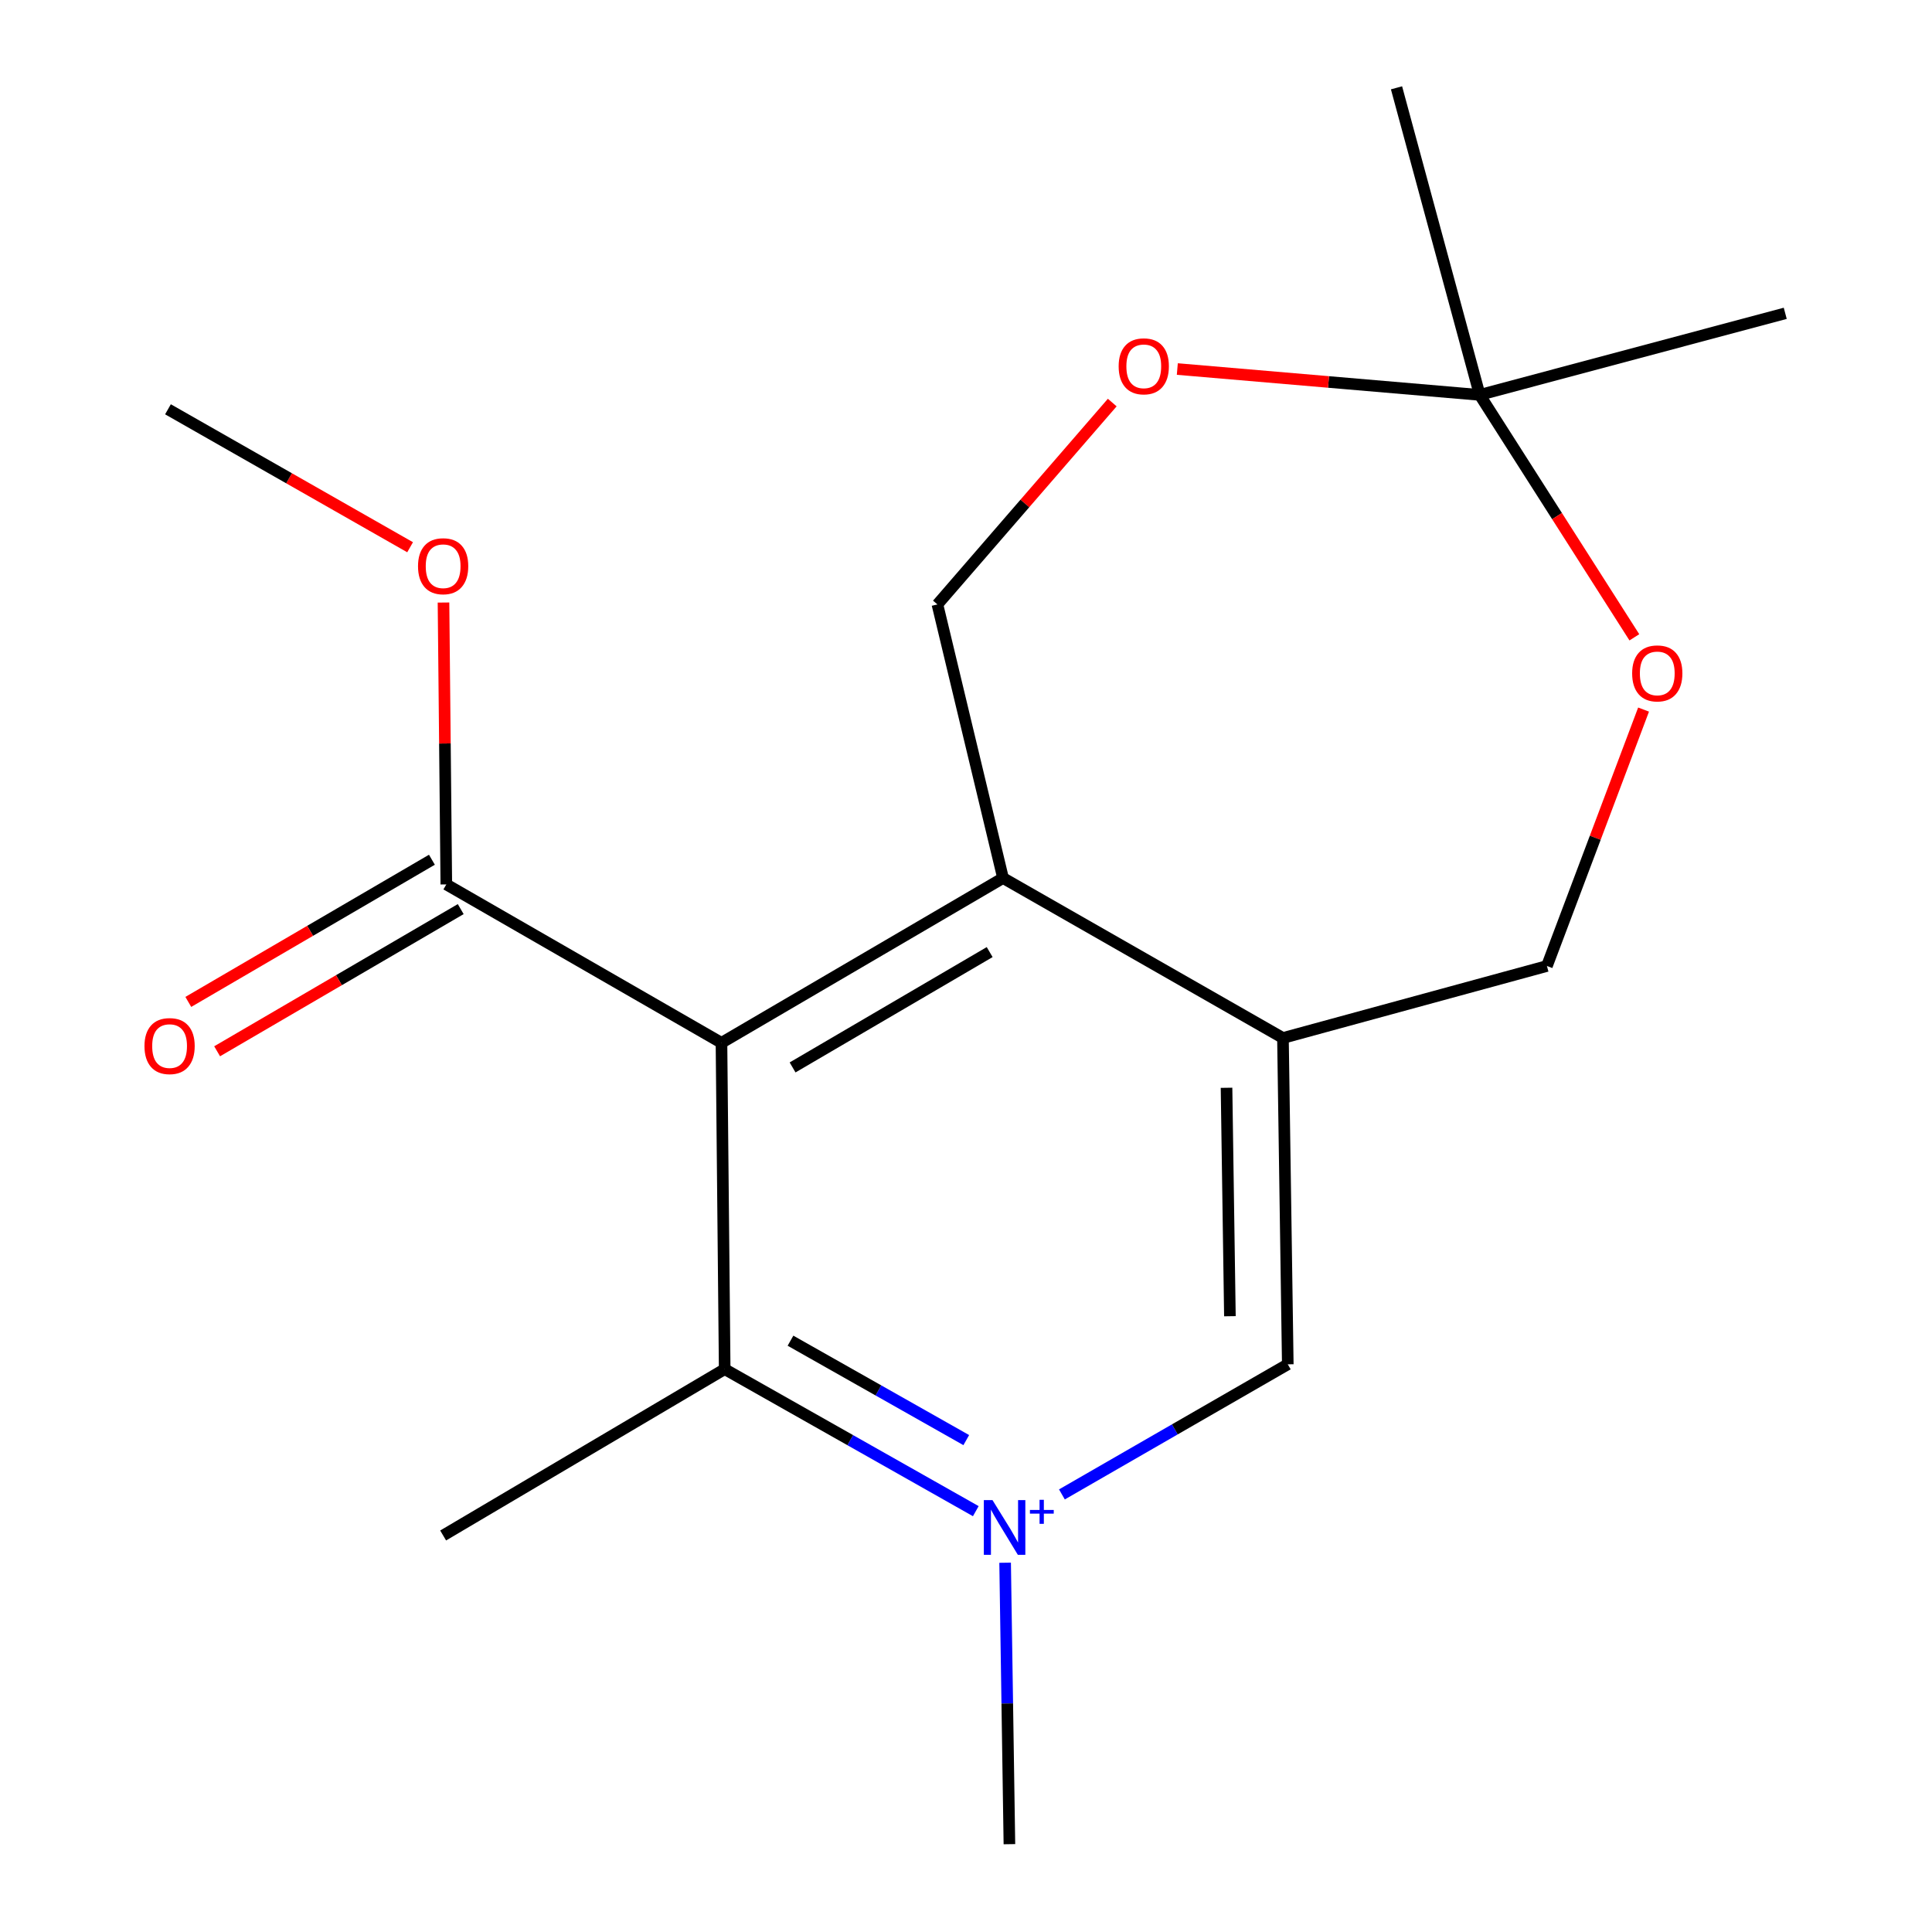 <?xml version='1.0' encoding='iso-8859-1'?>
<svg version='1.1' baseProfile='full'
              xmlns='http://www.w3.org/2000/svg'
                      xmlns:rdkit='http://www.rdkit.org/xml'
                      xmlns:xlink='http://www.w3.org/1999/xlink'
                  xml:space='preserve'
width='1000px' height='1000px' viewBox='0 0 1000 1000'>
<!-- END OF HEADER -->
<rect style='opacity:1.0;fill:#FFFFFF;stroke:none' width='1000' height='1000' x='0' y='0'> </rect>
<path class='bond-1' d='M 505.07,782.176 L 440.083,745.421' style='fill:none;fill-rule:evenodd;stroke:#0000FF;stroke-width:6px;stroke-linecap:butt;stroke-linejoin:miter;stroke-opacity:1' />
<path class='bond-1' d='M 440.083,745.421 L 375.096,708.666' style='fill:none;fill-rule:evenodd;stroke:#000000;stroke-width:6px;stroke-linecap:butt;stroke-linejoin:miter;stroke-opacity:1' />
<path class='bond-1' d='M 500.139,745.397 L 454.648,719.668' style='fill:none;fill-rule:evenodd;stroke:#0000FF;stroke-width:6px;stroke-linecap:butt;stroke-linejoin:miter;stroke-opacity:1' />
<path class='bond-1' d='M 454.648,719.668 L 409.157,693.94' style='fill:none;fill-rule:evenodd;stroke:#000000;stroke-width:6px;stroke-linecap:butt;stroke-linejoin:miter;stroke-opacity:1' />
<path class='bond-4' d='M 549.645,773.511 L 608.1,739.839' style='fill:none;fill-rule:evenodd;stroke:#0000FF;stroke-width:6px;stroke-linecap:butt;stroke-linejoin:miter;stroke-opacity:1' />
<path class='bond-4' d='M 608.1,739.839 L 666.555,706.168' style='fill:none;fill-rule:evenodd;stroke:#000000;stroke-width:6px;stroke-linecap:butt;stroke-linejoin:miter;stroke-opacity:1' />
<path class='bond-12' d='M 520.249,808.863 L 521.359,881.704' style='fill:none;fill-rule:evenodd;stroke:#0000FF;stroke-width:6px;stroke-linecap:butt;stroke-linejoin:miter;stroke-opacity:1' />
<path class='bond-12' d='M 521.359,881.704 L 522.469,954.545' style='fill:none;fill-rule:evenodd;stroke:#000000;stroke-width:6px;stroke-linecap:butt;stroke-linejoin:miter;stroke-opacity:1' />
<path class='bond-0' d='M 373.436,539.761 L 375.096,708.666' style='fill:none;fill-rule:evenodd;stroke:#000000;stroke-width:6px;stroke-linecap:butt;stroke-linejoin:miter;stroke-opacity:1' />
<path class='bond-5' d='M 373.436,539.761 L 231.011,457.774' style='fill:none;fill-rule:evenodd;stroke:#000000;stroke-width:6px;stroke-linecap:butt;stroke-linejoin:miter;stroke-opacity:1' />
<path class='bond-18' d='M 373.436,539.761 L 519.165,454.47' style='fill:none;fill-rule:evenodd;stroke:#000000;stroke-width:6px;stroke-linecap:butt;stroke-linejoin:miter;stroke-opacity:1' />
<path class='bond-18' d='M 410.24,552.502 L 512.251,492.798' style='fill:none;fill-rule:evenodd;stroke:#000000;stroke-width:6px;stroke-linecap:butt;stroke-linejoin:miter;stroke-opacity:1' />
<path class='bond-14' d='M 375.096,708.666 L 229.367,794.763' style='fill:none;fill-rule:evenodd;stroke:#000000;stroke-width:6px;stroke-linecap:butt;stroke-linejoin:miter;stroke-opacity:1' />
<path class='bond-2' d='M 519.165,454.47 L 664.057,537.262' style='fill:none;fill-rule:evenodd;stroke:#000000;stroke-width:6px;stroke-linecap:butt;stroke-linejoin:miter;stroke-opacity:1' />
<path class='bond-8' d='M 519.165,454.47 L 485.207,312.85' style='fill:none;fill-rule:evenodd;stroke:#000000;stroke-width:6px;stroke-linecap:butt;stroke-linejoin:miter;stroke-opacity:1' />
<path class='bond-3' d='M 664.057,537.262 L 666.555,706.168' style='fill:none;fill-rule:evenodd;stroke:#000000;stroke-width:6px;stroke-linecap:butt;stroke-linejoin:miter;stroke-opacity:1' />
<path class='bond-3' d='M 634.848,563.036 L 636.597,681.27' style='fill:none;fill-rule:evenodd;stroke:#000000;stroke-width:6px;stroke-linecap:butt;stroke-linejoin:miter;stroke-opacity:1' />
<path class='bond-10' d='M 664.057,537.262 L 800.68,500' style='fill:none;fill-rule:evenodd;stroke:#000000;stroke-width:6px;stroke-linecap:butt;stroke-linejoin:miter;stroke-opacity:1' />
<path class='bond-11' d='M 223.554,444.997 L 160.511,481.793' style='fill:none;fill-rule:evenodd;stroke:#000000;stroke-width:6px;stroke-linecap:butt;stroke-linejoin:miter;stroke-opacity:1' />
<path class='bond-11' d='M 160.511,481.793 L 97.469,518.588' style='fill:none;fill-rule:evenodd;stroke:#FF0000;stroke-width:6px;stroke-linecap:butt;stroke-linejoin:miter;stroke-opacity:1' />
<path class='bond-11' d='M 238.467,470.55 L 175.425,507.345' style='fill:none;fill-rule:evenodd;stroke:#000000;stroke-width:6px;stroke-linecap:butt;stroke-linejoin:miter;stroke-opacity:1' />
<path class='bond-11' d='M 175.425,507.345 L 112.383,544.14' style='fill:none;fill-rule:evenodd;stroke:#FF0000;stroke-width:6px;stroke-linecap:butt;stroke-linejoin:miter;stroke-opacity:1' />
<path class='bond-13' d='M 231.011,457.774 L 230.283,384.824' style='fill:none;fill-rule:evenodd;stroke:#000000;stroke-width:6px;stroke-linecap:butt;stroke-linejoin:miter;stroke-opacity:1' />
<path class='bond-13' d='M 230.283,384.824 L 229.555,311.874' style='fill:none;fill-rule:evenodd;stroke:#FF0000;stroke-width:6px;stroke-linecap:butt;stroke-linejoin:miter;stroke-opacity:1' />
<path class='bond-6' d='M 765.899,204.399 L 805.919,267.138' style='fill:none;fill-rule:evenodd;stroke:#000000;stroke-width:6px;stroke-linecap:butt;stroke-linejoin:miter;stroke-opacity:1' />
<path class='bond-6' d='M 805.919,267.138 L 845.939,329.876' style='fill:none;fill-rule:evenodd;stroke:#FF0000;stroke-width:6px;stroke-linecap:butt;stroke-linejoin:miter;stroke-opacity:1' />
<path class='bond-15' d='M 765.899,204.399 L 924.039,162.173' style='fill:none;fill-rule:evenodd;stroke:#000000;stroke-width:6px;stroke-linecap:butt;stroke-linejoin:miter;stroke-opacity:1' />
<path class='bond-16' d='M 765.899,204.399 L 722.835,45.455' style='fill:none;fill-rule:evenodd;stroke:#000000;stroke-width:6px;stroke-linecap:butt;stroke-linejoin:miter;stroke-opacity:1' />
<path class='bond-19' d='M 765.899,204.399 L 687.638,197.704' style='fill:none;fill-rule:evenodd;stroke:#000000;stroke-width:6px;stroke-linecap:butt;stroke-linejoin:miter;stroke-opacity:1' />
<path class='bond-19' d='M 687.638,197.704 L 609.377,191.009' style='fill:none;fill-rule:evenodd;stroke:#FF0000;stroke-width:6px;stroke-linecap:butt;stroke-linejoin:miter;stroke-opacity:1' />
<path class='bond-7' d='M 575.698,208.362 L 530.453,260.606' style='fill:none;fill-rule:evenodd;stroke:#FF0000;stroke-width:6px;stroke-linecap:butt;stroke-linejoin:miter;stroke-opacity:1' />
<path class='bond-7' d='M 530.453,260.606 L 485.207,312.85' style='fill:none;fill-rule:evenodd;stroke:#000000;stroke-width:6px;stroke-linecap:butt;stroke-linejoin:miter;stroke-opacity:1' />
<path class='bond-9' d='M 850.708,367.277 L 825.694,433.638' style='fill:none;fill-rule:evenodd;stroke:#FF0000;stroke-width:6px;stroke-linecap:butt;stroke-linejoin:miter;stroke-opacity:1' />
<path class='bond-9' d='M 825.694,433.638 L 800.68,500' style='fill:none;fill-rule:evenodd;stroke:#000000;stroke-width:6px;stroke-linecap:butt;stroke-linejoin:miter;stroke-opacity:1' />
<path class='bond-17' d='M 212.269,283.252 L 149.605,247.549' style='fill:none;fill-rule:evenodd;stroke:#FF0000;stroke-width:6px;stroke-linecap:butt;stroke-linejoin:miter;stroke-opacity:1' />
<path class='bond-17' d='M 149.605,247.549 L 86.941,211.845' style='fill:none;fill-rule:evenodd;stroke:#000000;stroke-width:6px;stroke-linecap:butt;stroke-linejoin:miter;stroke-opacity:1' />
<path  class='atom-0' d='M 513.711 776.444
L 522.991 791.444
Q 523.911 792.924, 525.391 795.604
Q 526.871 798.284, 526.951 798.444
L 526.951 776.444
L 530.711 776.444
L 530.711 804.764
L 526.831 804.764
L 516.871 788.364
Q 515.711 786.444, 514.471 784.244
Q 513.271 782.044, 512.911 781.364
L 512.911 804.764
L 509.231 804.764
L 509.231 776.444
L 513.711 776.444
' fill='#0000FF'/>
<path  class='atom-0' d='M 533.087 781.549
L 538.076 781.549
L 538.076 776.295
L 540.294 776.295
L 540.294 781.549
L 545.416 781.549
L 545.416 783.45
L 540.294 783.45
L 540.294 788.73
L 538.076 788.73
L 538.076 783.45
L 533.087 783.45
L 533.087 781.549
' fill='#0000FF'/>
<path  class='atom-8' d='M 579.014 189.604
Q 579.014 182.804, 582.374 179.004
Q 585.734 175.204, 592.014 175.204
Q 598.294 175.204, 601.654 179.004
Q 605.014 182.804, 605.014 189.604
Q 605.014 196.484, 601.614 200.404
Q 598.214 204.284, 592.014 204.284
Q 585.774 204.284, 582.374 200.404
Q 579.014 196.524, 579.014 189.604
M 592.014 201.084
Q 596.334 201.084, 598.654 198.204
Q 601.014 195.284, 601.014 189.604
Q 601.014 184.044, 598.654 181.244
Q 596.334 178.404, 592.014 178.404
Q 587.694 178.404, 585.334 181.204
Q 583.014 184.004, 583.014 189.604
Q 583.014 195.324, 585.334 198.204
Q 587.694 201.084, 592.014 201.084
' fill='#FF0000'/>
<path  class='atom-10' d='M 844.798 348.548
Q 844.798 341.748, 848.158 337.948
Q 851.518 334.148, 857.798 334.148
Q 864.078 334.148, 867.438 337.948
Q 870.798 341.748, 870.798 348.548
Q 870.798 355.428, 867.398 359.348
Q 863.998 363.228, 857.798 363.228
Q 851.558 363.228, 848.158 359.348
Q 844.798 355.468, 844.798 348.548
M 857.798 360.028
Q 862.118 360.028, 864.438 357.148
Q 866.798 354.228, 866.798 348.548
Q 866.798 342.988, 864.438 340.188
Q 862.118 337.348, 857.798 337.348
Q 853.478 337.348, 851.118 340.148
Q 848.798 342.948, 848.798 348.548
Q 848.798 354.268, 851.118 357.148
Q 853.478 360.028, 857.798 360.028
' fill='#FF0000'/>
<path  class='atom-12' d='M 74.779 541.452
Q 74.779 534.652, 78.139 530.852
Q 81.499 527.052, 87.779 527.052
Q 94.059 527.052, 97.419 530.852
Q 100.78 534.652, 100.78 541.452
Q 100.78 548.332, 97.379 552.252
Q 93.98 556.132, 87.779 556.132
Q 81.54 556.132, 78.139 552.252
Q 74.779 548.372, 74.779 541.452
M 87.779 552.932
Q 92.1 552.932, 94.419 550.052
Q 96.779 547.132, 96.779 541.452
Q 96.779 535.892, 94.419 533.092
Q 92.1 530.252, 87.779 530.252
Q 83.46 530.252, 81.1 533.052
Q 78.779 535.852, 78.779 541.452
Q 78.779 547.172, 81.1 550.052
Q 83.46 552.932, 87.779 552.932
' fill='#FF0000'/>
<path  class='atom-14' d='M 216.367 293.074
Q 216.367 286.274, 219.727 282.474
Q 223.087 278.674, 229.367 278.674
Q 235.647 278.674, 239.007 282.474
Q 242.367 286.274, 242.367 293.074
Q 242.367 299.954, 238.967 303.874
Q 235.567 307.754, 229.367 307.754
Q 223.127 307.754, 219.727 303.874
Q 216.367 299.994, 216.367 293.074
M 229.367 304.554
Q 233.687 304.554, 236.007 301.674
Q 238.367 298.754, 238.367 293.074
Q 238.367 287.514, 236.007 284.714
Q 233.687 281.874, 229.367 281.874
Q 225.047 281.874, 222.687 284.674
Q 220.367 287.474, 220.367 293.074
Q 220.367 298.794, 222.687 301.674
Q 225.047 304.554, 229.367 304.554
' fill='#FF0000'/>
</svg>

